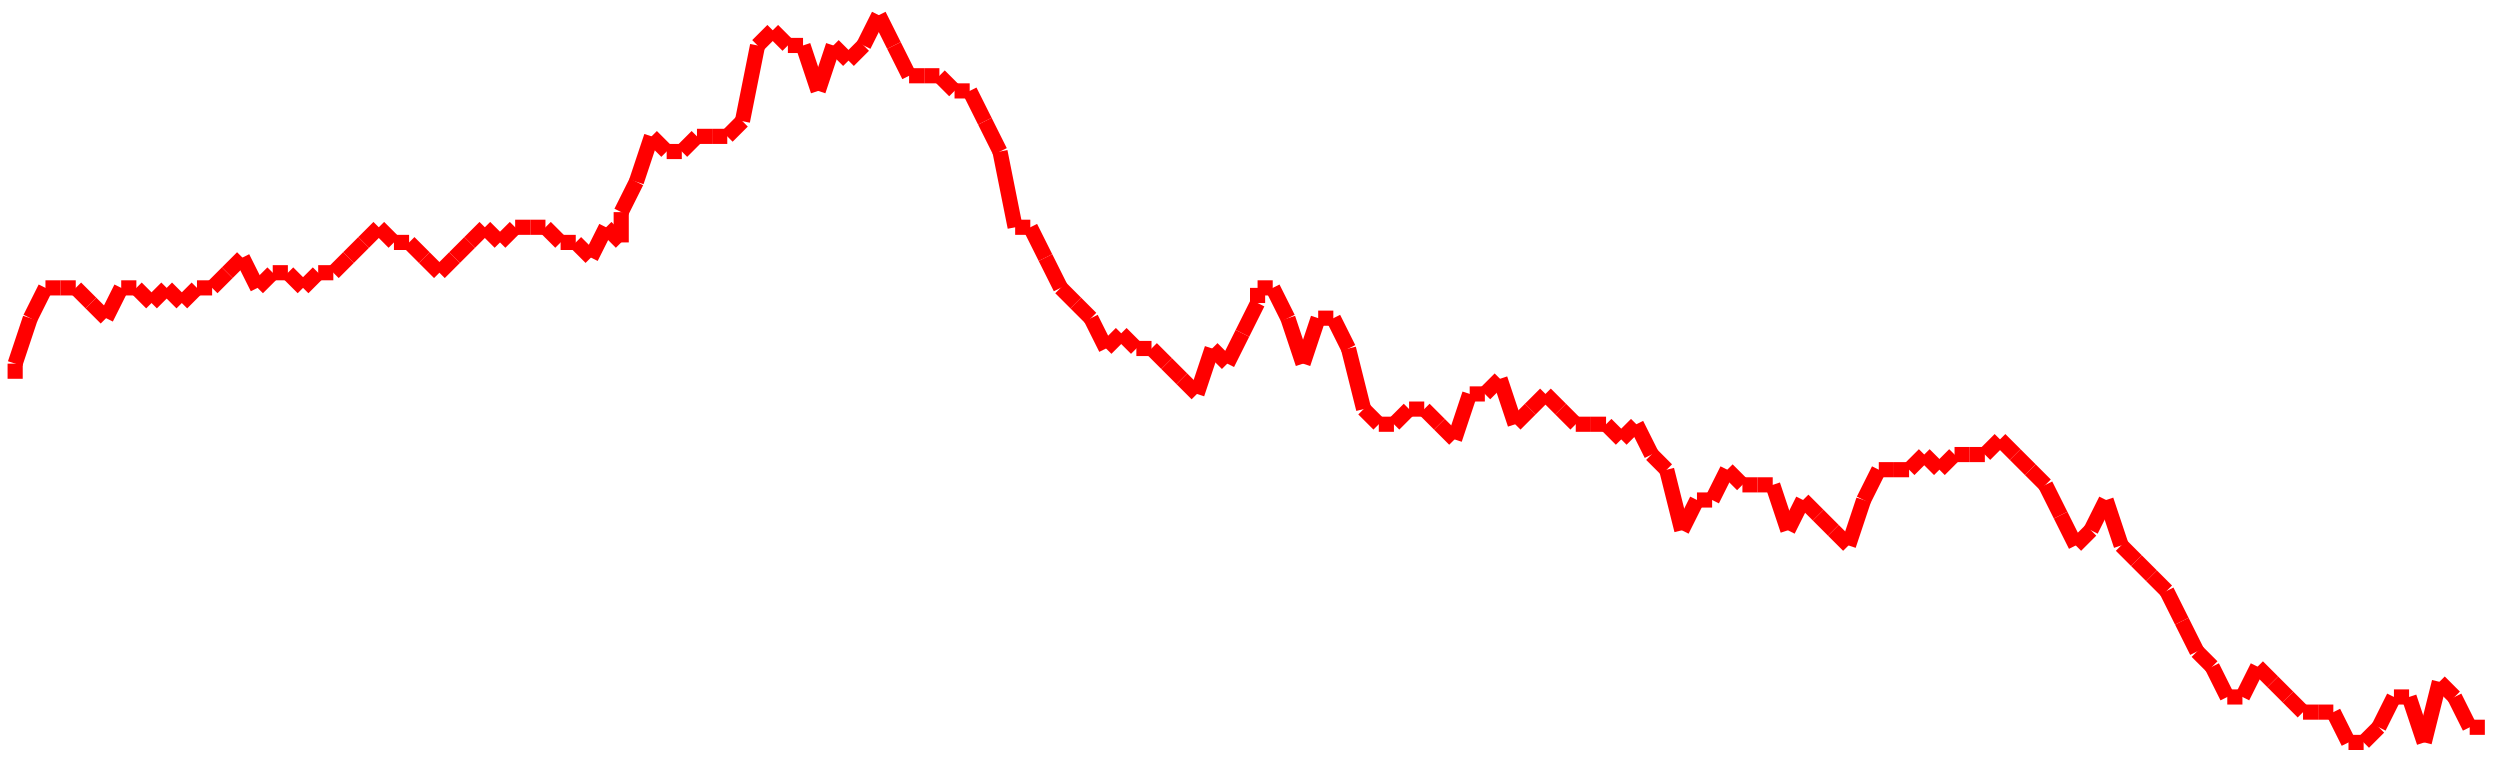 <?xml version="1.0"?>
<!-- Generated by SVGo -->
<svg width="165" height="50"
     xmlns="http://www.w3.org/2000/svg"
     xmlns:xlink="http://www.w3.org/1999/xlink">
<line x1="1" y1="25" x2="1" y2="24" stroke='red' />
<line x1="1" y1="24" x2="2" y2="21" stroke='red' />
<line x1="2" y1="21" x2="3" y2="19" stroke='red' />
<line x1="3" y1="19" x2="4" y2="19" stroke='red' />
<line x1="4" y1="19" x2="5" y2="19" stroke='red' />
<line x1="5" y1="19" x2="6" y2="20" stroke='red' />
<line x1="6" y1="20" x2="7" y2="21" stroke='red' />
<line x1="7" y1="21" x2="8" y2="19" stroke='red' />
<line x1="8" y1="19" x2="9" y2="19" stroke='red' />
<line x1="9" y1="19" x2="10" y2="20" stroke='red' />
<line x1="10" y1="20" x2="11" y2="19" stroke='red' />
<line x1="11" y1="19" x2="12" y2="20" stroke='red' />
<line x1="12" y1="20" x2="13" y2="19" stroke='red' />
<line x1="13" y1="19" x2="14" y2="19" stroke='red' />
<line x1="14" y1="19" x2="15" y2="18" stroke='red' />
<line x1="15" y1="18" x2="16" y2="17" stroke='red' />
<line x1="16" y1="17" x2="17" y2="19" stroke='red' />
<line x1="17" y1="19" x2="18" y2="18" stroke='red' />
<line x1="18" y1="18" x2="19" y2="18" stroke='red' />
<line x1="19" y1="18" x2="20" y2="19" stroke='red' />
<line x1="20" y1="19" x2="21" y2="18" stroke='red' />
<line x1="21" y1="18" x2="22" y2="18" stroke='red' />
<line x1="22" y1="18" x2="23" y2="17" stroke='red' />
<line x1="23" y1="17" x2="24" y2="16" stroke='red' />
<line x1="24" y1="16" x2="25" y2="15" stroke='red' />
<line x1="25" y1="15" x2="26" y2="16" stroke='red' />
<line x1="26" y1="16" x2="27" y2="16" stroke='red' />
<line x1="27" y1="16" x2="28" y2="17" stroke='red' />
<line x1="28" y1="17" x2="29" y2="18" stroke='red' />
<line x1="29" y1="18" x2="30" y2="17" stroke='red' />
<line x1="30" y1="17" x2="31" y2="16" stroke='red' />
<line x1="31" y1="16" x2="32" y2="15" stroke='red' />
<line x1="32" y1="15" x2="33" y2="16" stroke='red' />
<line x1="33" y1="16" x2="34" y2="15" stroke='red' />
<line x1="34" y1="15" x2="35" y2="15" stroke='red' />
<line x1="35" y1="15" x2="36" y2="15" stroke='red' />
<line x1="36" y1="15" x2="37" y2="16" stroke='red' />
<line x1="37" y1="16" x2="38" y2="16" stroke='red' />
<line x1="38" y1="16" x2="39" y2="17" stroke='red' />
<line x1="39" y1="17" x2="40" y2="15" stroke='red' />
<line x1="40" y1="15" x2="41" y2="16" stroke='red' />
<line x1="41" y1="16" x2="41" y2="14" stroke='red' />
<line x1="41" y1="14" x2="42" y2="12" stroke='red' />
<line x1="42" y1="12" x2="43" y2="9" stroke='red' />
<line x1="43" y1="9" x2="44" y2="10" stroke='red' />
<line x1="44" y1="10" x2="45" y2="10" stroke='red' />
<line x1="45" y1="10" x2="46" y2="9" stroke='red' />
<line x1="46" y1="9" x2="47" y2="9" stroke='red' />
<line x1="47" y1="9" x2="48" y2="9" stroke='red' />
<line x1="48" y1="9" x2="49" y2="8" stroke='red' />
<line x1="49" y1="8" x2="50" y2="3" stroke='red' />
<line x1="50" y1="3" x2="51" y2="2" stroke='red' />
<line x1="51" y1="2" x2="52" y2="3" stroke='red' />
<line x1="52" y1="3" x2="53" y2="3" stroke='red' />
<line x1="53" y1="3" x2="54" y2="6" stroke='red' />
<line x1="54" y1="6" x2="55" y2="3" stroke='red' />
<line x1="55" y1="3" x2="56" y2="4" stroke='red' />
<line x1="56" y1="4" x2="57" y2="3" stroke='red' />
<line x1="57" y1="3" x2="58" y2="1" stroke='red' />
<line x1="58" y1="1" x2="59" y2="3" stroke='red' />
<line x1="59" y1="3" x2="60" y2="5" stroke='red' />
<line x1="60" y1="5" x2="61" y2="5" stroke='red' />
<line x1="61" y1="5" x2="62" y2="5" stroke='red' />
<line x1="62" y1="5" x2="63" y2="6" stroke='red' />
<line x1="63" y1="6" x2="64" y2="6" stroke='red' />
<line x1="64" y1="6" x2="65" y2="8" stroke='red' />
<line x1="65" y1="8" x2="66" y2="10" stroke='red' />
<line x1="66" y1="10" x2="67" y2="15" stroke='red' />
<line x1="67" y1="15" x2="68" y2="15" stroke='red' />
<line x1="68" y1="15" x2="69" y2="17" stroke='red' />
<line x1="69" y1="17" x2="70" y2="19" stroke='red' />
<line x1="70" y1="19" x2="71" y2="20" stroke='red' />
<line x1="71" y1="20" x2="72" y2="21" stroke='red' />
<line x1="72" y1="21" x2="73" y2="23" stroke='red' />
<line x1="73" y1="23" x2="74" y2="22" stroke='red' />
<line x1="74" y1="22" x2="75" y2="23" stroke='red' />
<line x1="75" y1="23" x2="76" y2="23" stroke='red' />
<line x1="76" y1="23" x2="77" y2="24" stroke='red' />
<line x1="77" y1="24" x2="78" y2="25" stroke='red' />
<line x1="78" y1="25" x2="79" y2="26" stroke='red' />
<line x1="79" y1="26" x2="80" y2="23" stroke='red' />
<line x1="80" y1="23" x2="81" y2="24" stroke='red' />
<line x1="81" y1="24" x2="82" y2="22" stroke='red' />
<line x1="82" y1="22" x2="83" y2="20" stroke='red' />
<line x1="83" y1="20" x2="83" y2="19" stroke='red' />
<line x1="83" y1="19" x2="84" y2="19" stroke='red' />
<line x1="84" y1="19" x2="85" y2="21" stroke='red' />
<line x1="85" y1="21" x2="86" y2="24" stroke='red' />
<line x1="86" y1="24" x2="87" y2="21" stroke='red' />
<line x1="87" y1="21" x2="88" y2="21" stroke='red' />
<line x1="88" y1="21" x2="89" y2="23" stroke='red' />
<line x1="89" y1="23" x2="90" y2="27" stroke='red' />
<line x1="90" y1="27" x2="91" y2="28" stroke='red' />
<line x1="91" y1="28" x2="92" y2="28" stroke='red' />
<line x1="92" y1="28" x2="93" y2="27" stroke='red' />
<line x1="93" y1="27" x2="94" y2="27" stroke='red' />
<line x1="94" y1="27" x2="95" y2="28" stroke='red' />
<line x1="95" y1="28" x2="96" y2="29" stroke='red' />
<line x1="96" y1="29" x2="97" y2="26" stroke='red' />
<line x1="97" y1="26" x2="98" y2="26" stroke='red' />
<line x1="98" y1="26" x2="99" y2="25" stroke='red' />
<line x1="99" y1="25" x2="100" y2="28" stroke='red' />
<line x1="100" y1="28" x2="101" y2="27" stroke='red' />
<line x1="101" y1="27" x2="102" y2="26" stroke='red' />
<line x1="102" y1="26" x2="103" y2="27" stroke='red' />
<line x1="103" y1="27" x2="104" y2="28" stroke='red' />
<line x1="104" y1="28" x2="105" y2="28" stroke='red' />
<line x1="105" y1="28" x2="106" y2="28" stroke='red' />
<line x1="106" y1="28" x2="107" y2="29" stroke='red' />
<line x1="107" y1="29" x2="108" y2="28" stroke='red' />
<line x1="108" y1="28" x2="109" y2="30" stroke='red' />
<line x1="109" y1="30" x2="110" y2="31" stroke='red' />
<line x1="110" y1="31" x2="111" y2="35" stroke='red' />
<line x1="111" y1="35" x2="112" y2="33" stroke='red' />
<line x1="112" y1="33" x2="113" y2="33" stroke='red' />
<line x1="113" y1="33" x2="114" y2="31" stroke='red' />
<line x1="114" y1="31" x2="115" y2="32" stroke='red' />
<line x1="115" y1="32" x2="116" y2="32" stroke='red' />
<line x1="116" y1="32" x2="117" y2="32" stroke='red' />
<line x1="117" y1="32" x2="118" y2="35" stroke='red' />
<line x1="118" y1="35" x2="119" y2="33" stroke='red' />
<line x1="119" y1="33" x2="120" y2="34" stroke='red' />
<line x1="120" y1="34" x2="121" y2="35" stroke='red' />
<line x1="121" y1="35" x2="122" y2="36" stroke='red' />
<line x1="122" y1="36" x2="123" y2="33" stroke='red' />
<line x1="123" y1="33" x2="124" y2="31" stroke='red' />
<line x1="124" y1="31" x2="124" y2="31" stroke='red' />
<line x1="124" y1="31" x2="125" y2="31" stroke='red' />
<line x1="125" y1="31" x2="126" y2="31" stroke='red' />
<line x1="126" y1="31" x2="127" y2="30" stroke='red' />
<line x1="127" y1="30" x2="128" y2="31" stroke='red' />
<line x1="128" y1="31" x2="129" y2="30" stroke='red' />
<line x1="129" y1="30" x2="130" y2="30" stroke='red' />
<line x1="130" y1="30" x2="131" y2="30" stroke='red' />
<line x1="131" y1="30" x2="132" y2="29" stroke='red' />
<line x1="132" y1="29" x2="133" y2="30" stroke='red' />
<line x1="133" y1="30" x2="134" y2="31" stroke='red' />
<line x1="134" y1="31" x2="135" y2="32" stroke='red' />
<line x1="135" y1="32" x2="136" y2="34" stroke='red' />
<line x1="136" y1="34" x2="137" y2="36" stroke='red' />
<line x1="137" y1="36" x2="138" y2="35" stroke='red' />
<line x1="138" y1="35" x2="139" y2="33" stroke='red' />
<line x1="139" y1="33" x2="140" y2="36" stroke='red' />
<line x1="140" y1="36" x2="141" y2="37" stroke='red' />
<line x1="141" y1="37" x2="142" y2="38" stroke='red' />
<line x1="142" y1="38" x2="143" y2="39" stroke='red' />
<line x1="143" y1="39" x2="144" y2="41" stroke='red' />
<line x1="144" y1="41" x2="145" y2="43" stroke='red' />
<line x1="145" y1="43" x2="146" y2="44" stroke='red' />
<line x1="146" y1="44" x2="147" y2="46" stroke='red' />
<line x1="147" y1="46" x2="148" y2="46" stroke='red' />
<line x1="148" y1="46" x2="149" y2="44" stroke='red' />
<line x1="149" y1="44" x2="150" y2="45" stroke='red' />
<line x1="150" y1="45" x2="151" y2="46" stroke='red' />
<line x1="151" y1="46" x2="152" y2="47" stroke='red' />
<line x1="152" y1="47" x2="153" y2="47" stroke='red' />
<line x1="153" y1="47" x2="154" y2="47" stroke='red' />
<line x1="154" y1="47" x2="155" y2="49" stroke='red' />
<line x1="155" y1="49" x2="156" y2="49" stroke='red' />
<line x1="156" y1="49" x2="157" y2="48" stroke='red' />
<line x1="157" y1="48" x2="158" y2="46" stroke='red' />
<line x1="158" y1="46" x2="159" y2="46" stroke='red' />
<line x1="159" y1="46" x2="160" y2="49" stroke='red' />
<line x1="160" y1="49" x2="161" y2="45" stroke='red' />
<line x1="161" y1="45" x2="162" y2="46" stroke='red' />
<line x1="162" y1="46" x2="163" y2="48" stroke='red' />
<line x1="163" y1="48" x2="164" y2="48" stroke='red' />
</svg>
